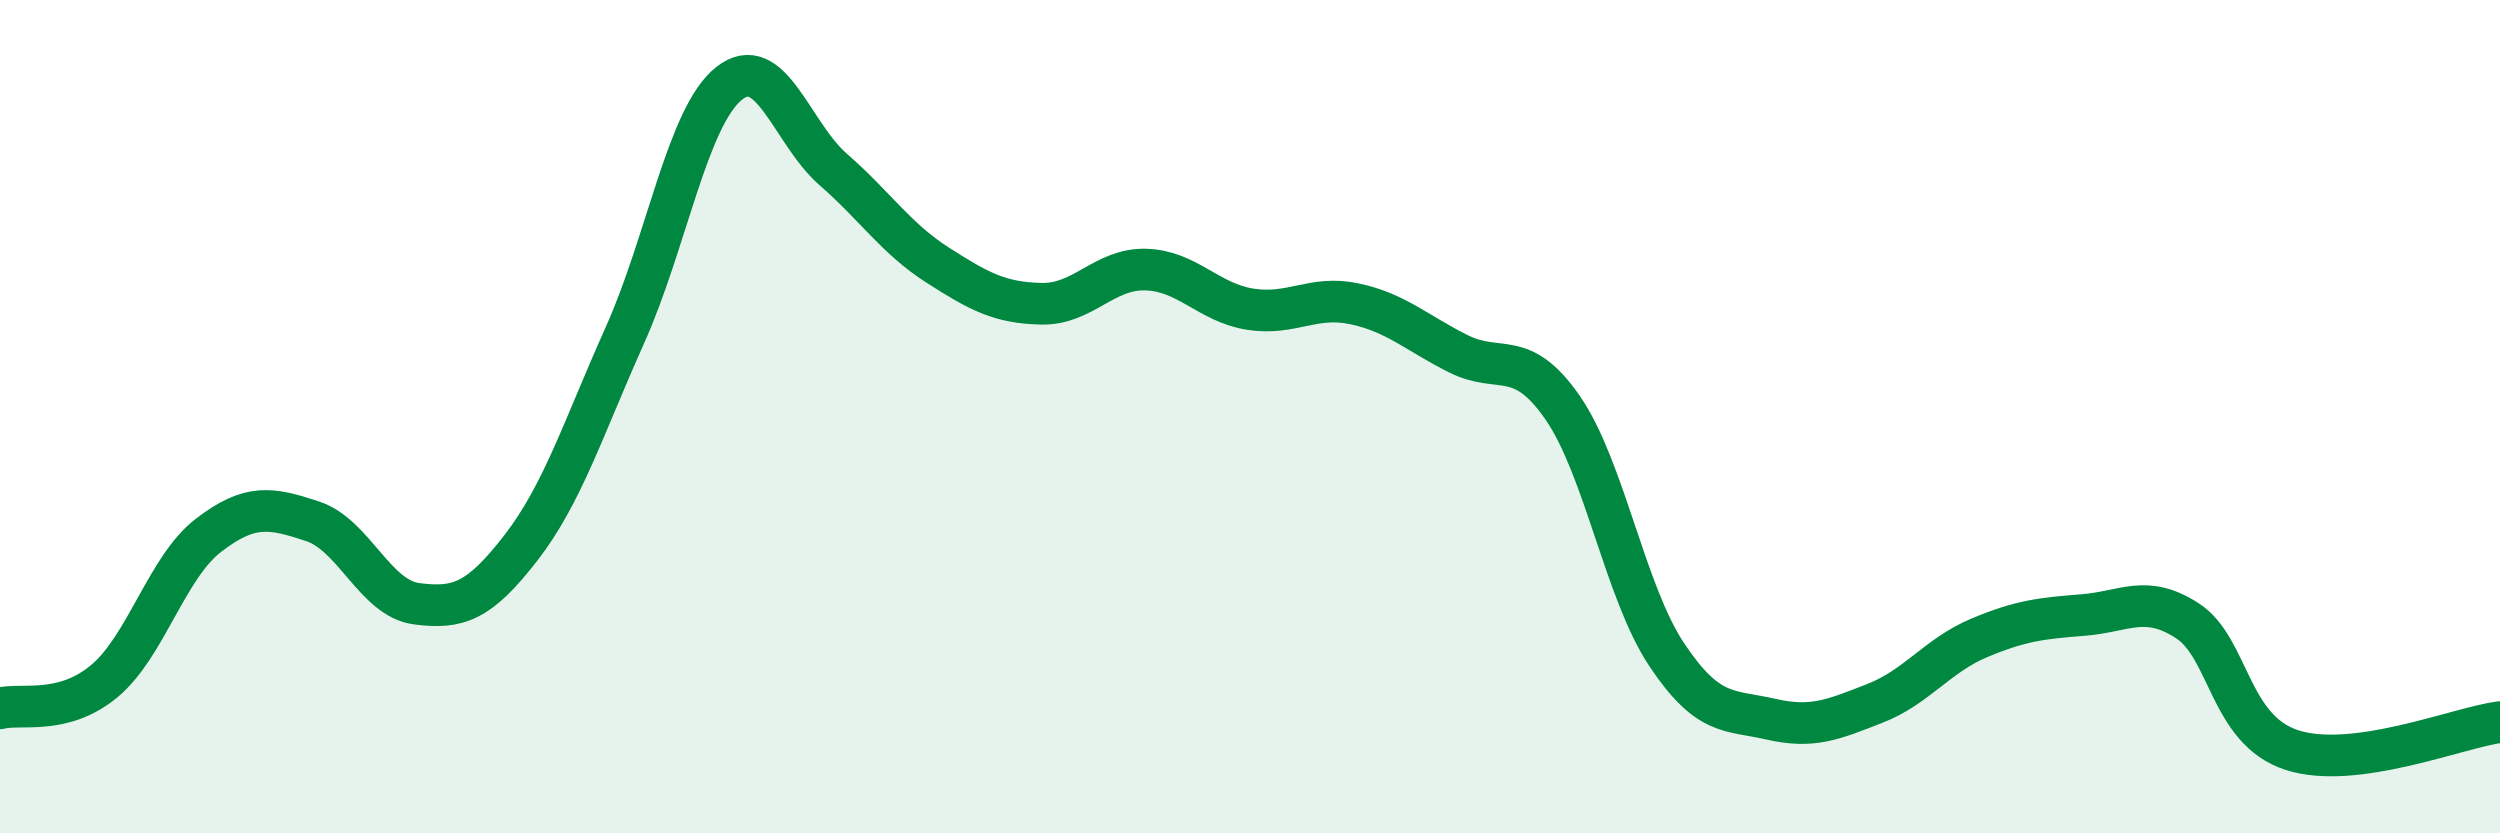 
    <svg width="60" height="20" viewBox="0 0 60 20" xmlns="http://www.w3.org/2000/svg">
      <path
        d="M 0,17 C 0.5,16.87 1.5,17.18 2.5,16.35 C 3.5,15.52 4,13.62 5,12.85 C 6,12.08 6.5,12.18 7.5,12.51 C 8.5,12.84 9,14.36 10,14.49 C 11,14.62 11.5,14.44 12.5,13.15 C 13.5,11.86 14,10.27 15,8.04 C 16,5.81 16.5,2.79 17.5,2 C 18.5,1.21 19,3.2 20,4.07 C 21,4.94 21.5,5.72 22.5,6.36 C 23.5,7 24,7.27 25,7.29 C 26,7.31 26.5,6.44 27.5,6.47 C 28.5,6.5 29,7.26 30,7.42 C 31,7.58 31.5,7.08 32.5,7.29 C 33.5,7.5 34,7.99 35,8.49 C 36,8.99 36.5,8.34 37.5,9.78 C 38.5,11.22 39,14.21 40,15.71 C 41,17.21 41.5,17.03 42.5,17.26 C 43.5,17.49 44,17.27 45,16.88 C 46,16.49 46.5,15.73 47.5,15.31 C 48.5,14.89 49,14.84 50,14.76 C 51,14.68 51.5,14.25 52.5,14.9 C 53.5,15.55 53.5,17.51 55,18 C 56.5,18.49 59,17.46 60,17.33L60 20L0 20Z"
        fill="#008740"
        opacity="0.1"
        stroke-linecap="round"
        stroke-linejoin="round"
      />
      <path
        d="M 0,17 C 0.5,16.87 1.5,17.18 2.5,16.35 C 3.5,15.52 4,13.62 5,12.85 C 6,12.08 6.5,12.18 7.5,12.51 C 8.5,12.84 9,14.36 10,14.49 C 11,14.62 11.5,14.44 12.5,13.15 C 13.5,11.86 14,10.27 15,8.04 C 16,5.81 16.5,2.79 17.5,2 C 18.5,1.21 19,3.2 20,4.07 C 21,4.94 21.5,5.72 22.5,6.36 C 23.5,7 24,7.27 25,7.29 C 26,7.31 26.5,6.44 27.5,6.47 C 28.5,6.5 29,7.26 30,7.42 C 31,7.58 31.5,7.08 32.5,7.29 C 33.5,7.5 34,7.99 35,8.49 C 36,8.99 36.5,8.34 37.5,9.78 C 38.5,11.22 39,14.21 40,15.71 C 41,17.21 41.5,17.03 42.5,17.26 C 43.5,17.49 44,17.27 45,16.88 C 46,16.49 46.5,15.73 47.5,15.31 C 48.5,14.89 49,14.84 50,14.76 C 51,14.68 51.5,14.25 52.5,14.9 C 53.5,15.55 53.5,17.51 55,18 C 56.5,18.49 59,17.46 60,17.33"
        stroke="#008740"
        stroke-width="1"
        fill="none"
        stroke-linecap="round"
        stroke-linejoin="round"
      />
    </svg>
  